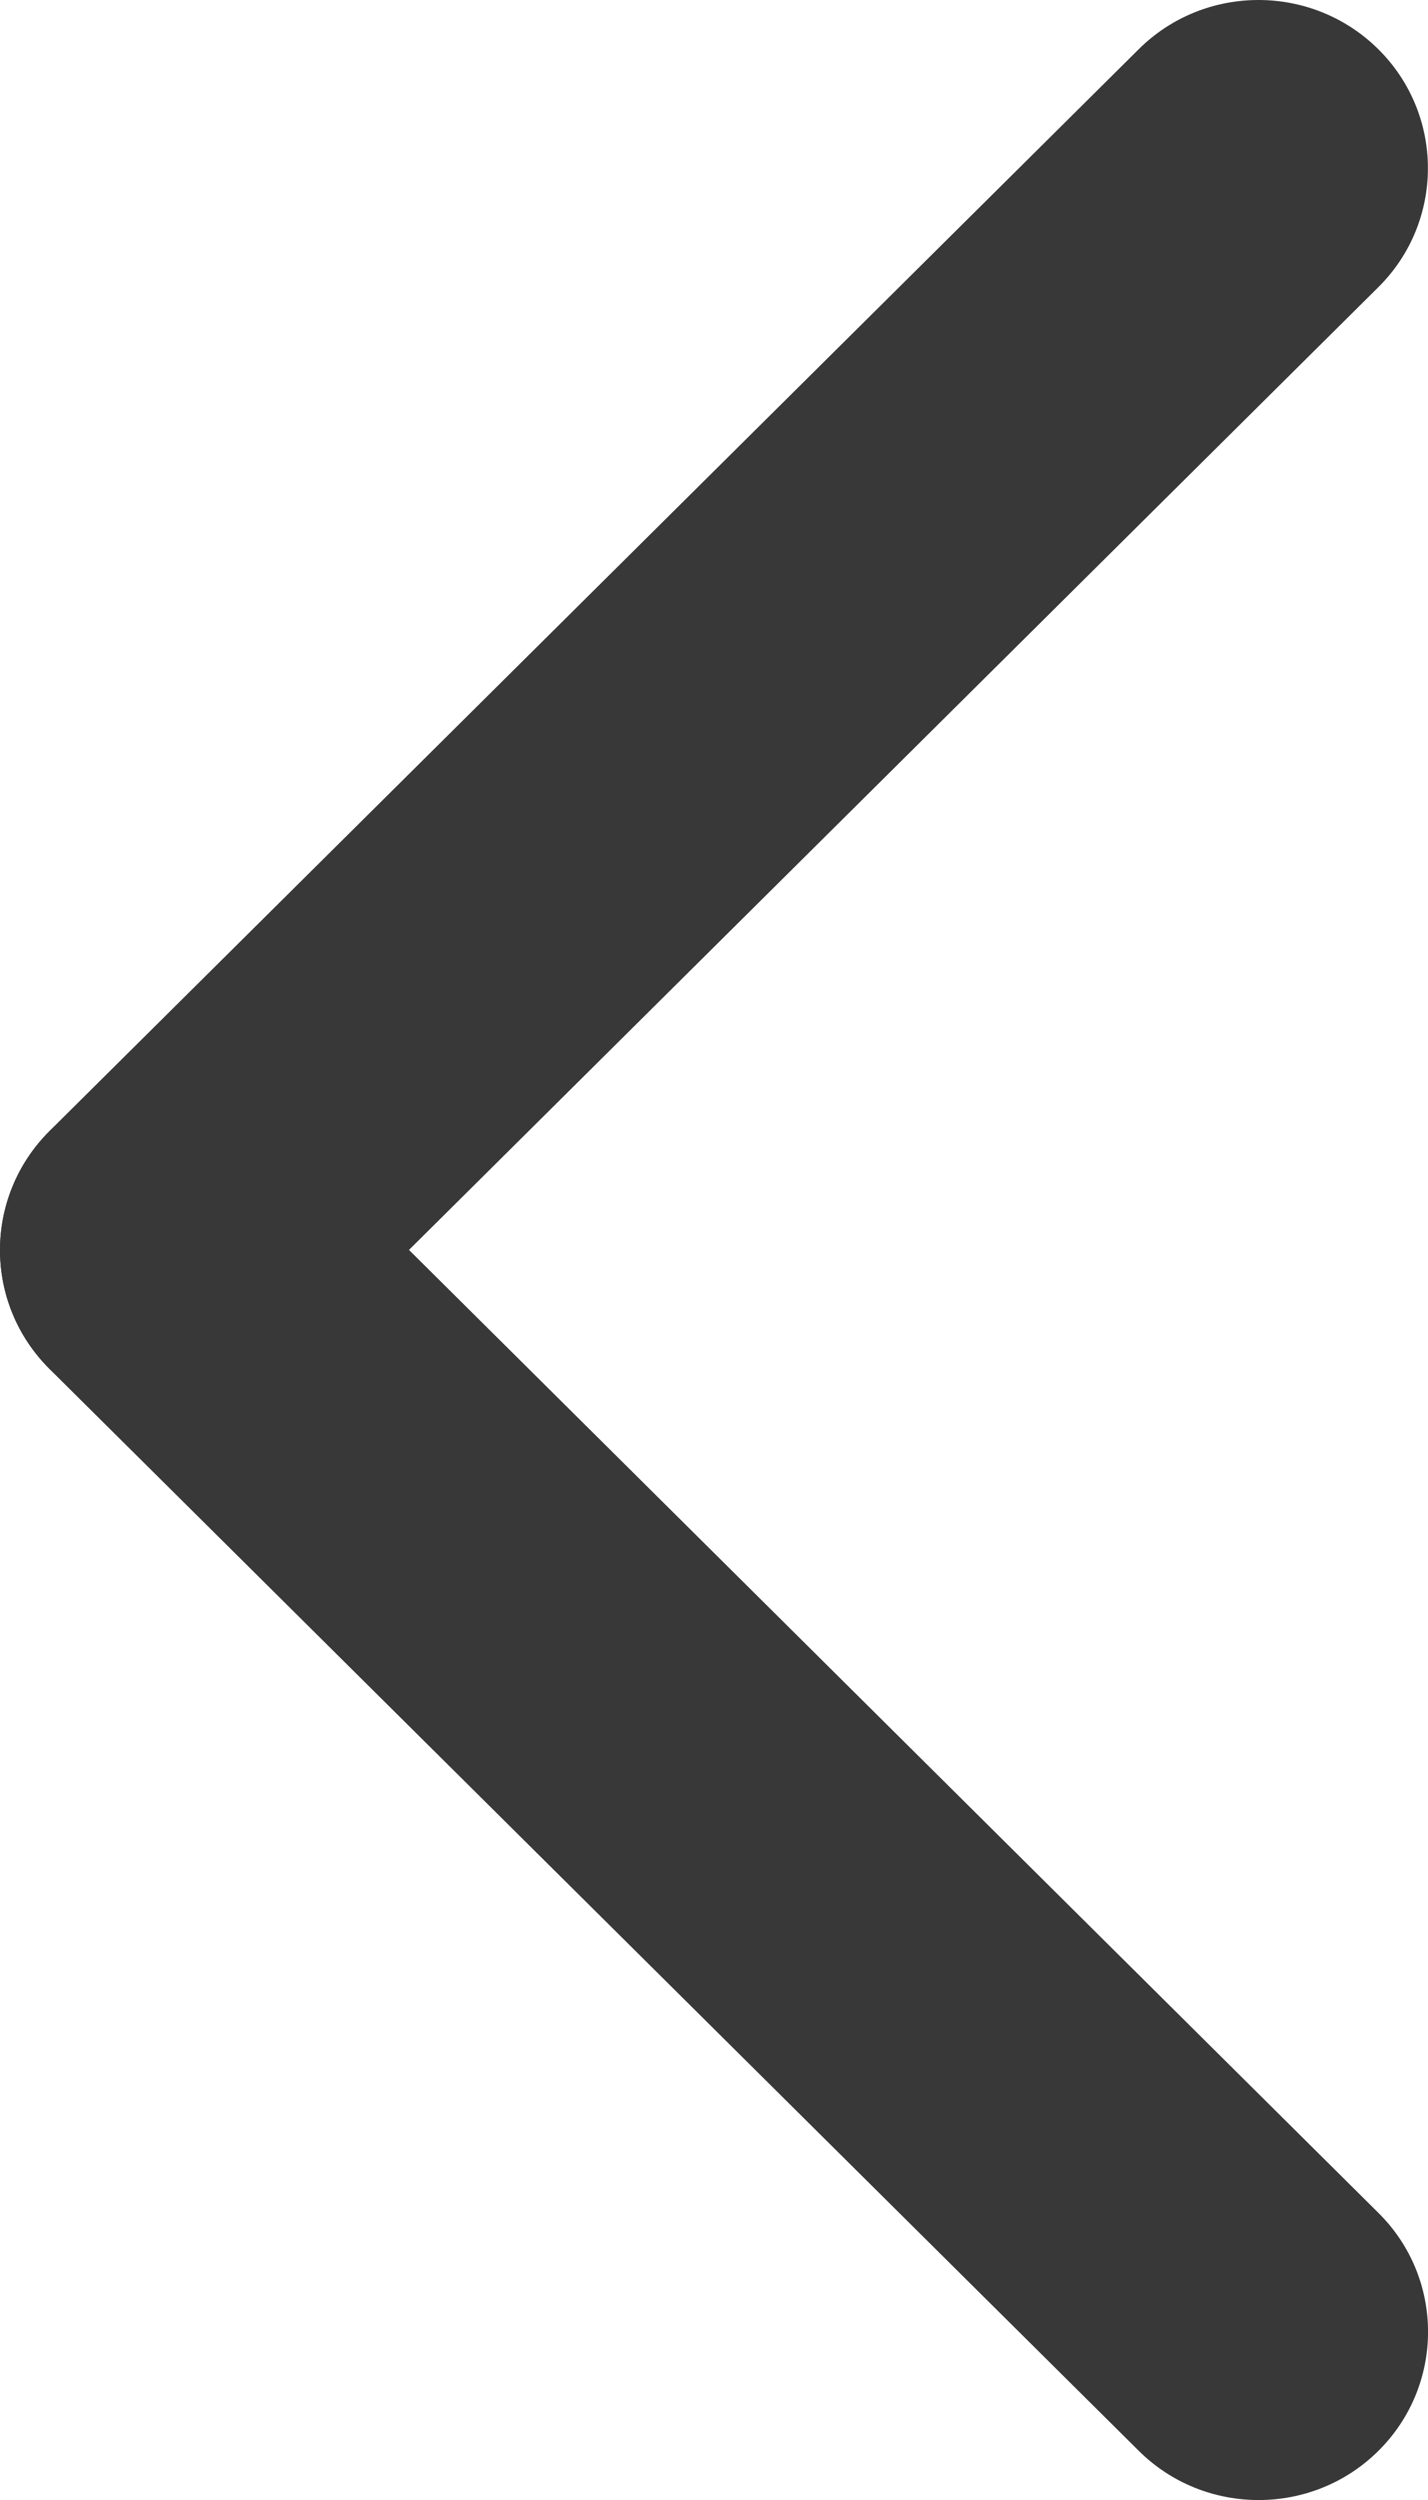 <svg width="8" height="14" viewBox="0 0 8 14" fill="none" xmlns="http://www.w3.org/2000/svg">
<g clip-path="url(#clip0_4798_10013)">
<path d="M0 7.001C0 6.76 0.093 6.519 0.278 6.334C0.648 5.967 1.251 5.967 1.621 6.334L7.722 12.392C8.093 12.759 8.093 13.357 7.722 13.725C7.352 14.092 6.75 14.092 6.38 13.725L0.278 7.667C0.093 7.482 0 7.242 0 7.001Z" fill="#383838"/>
<path d="M-0 7C-0 6.759 0.092 6.518 0.278 6.333L6.379 0.276C6.749 -0.092 7.351 -0.092 7.722 0.276C8.092 0.643 8.092 1.241 7.722 1.608L1.62 7.666C1.25 8.034 0.648 8.034 0.278 7.666C0.092 7.482 -0 7.241 -0 7Z" fill="#383838"/>
</g>
<defs>
<clipPath id="clip0_4798_10013">
<rect width="14" height="8" fill="white" transform="translate(8) rotate(90)"/>
</clipPath>
</defs>
</svg>
